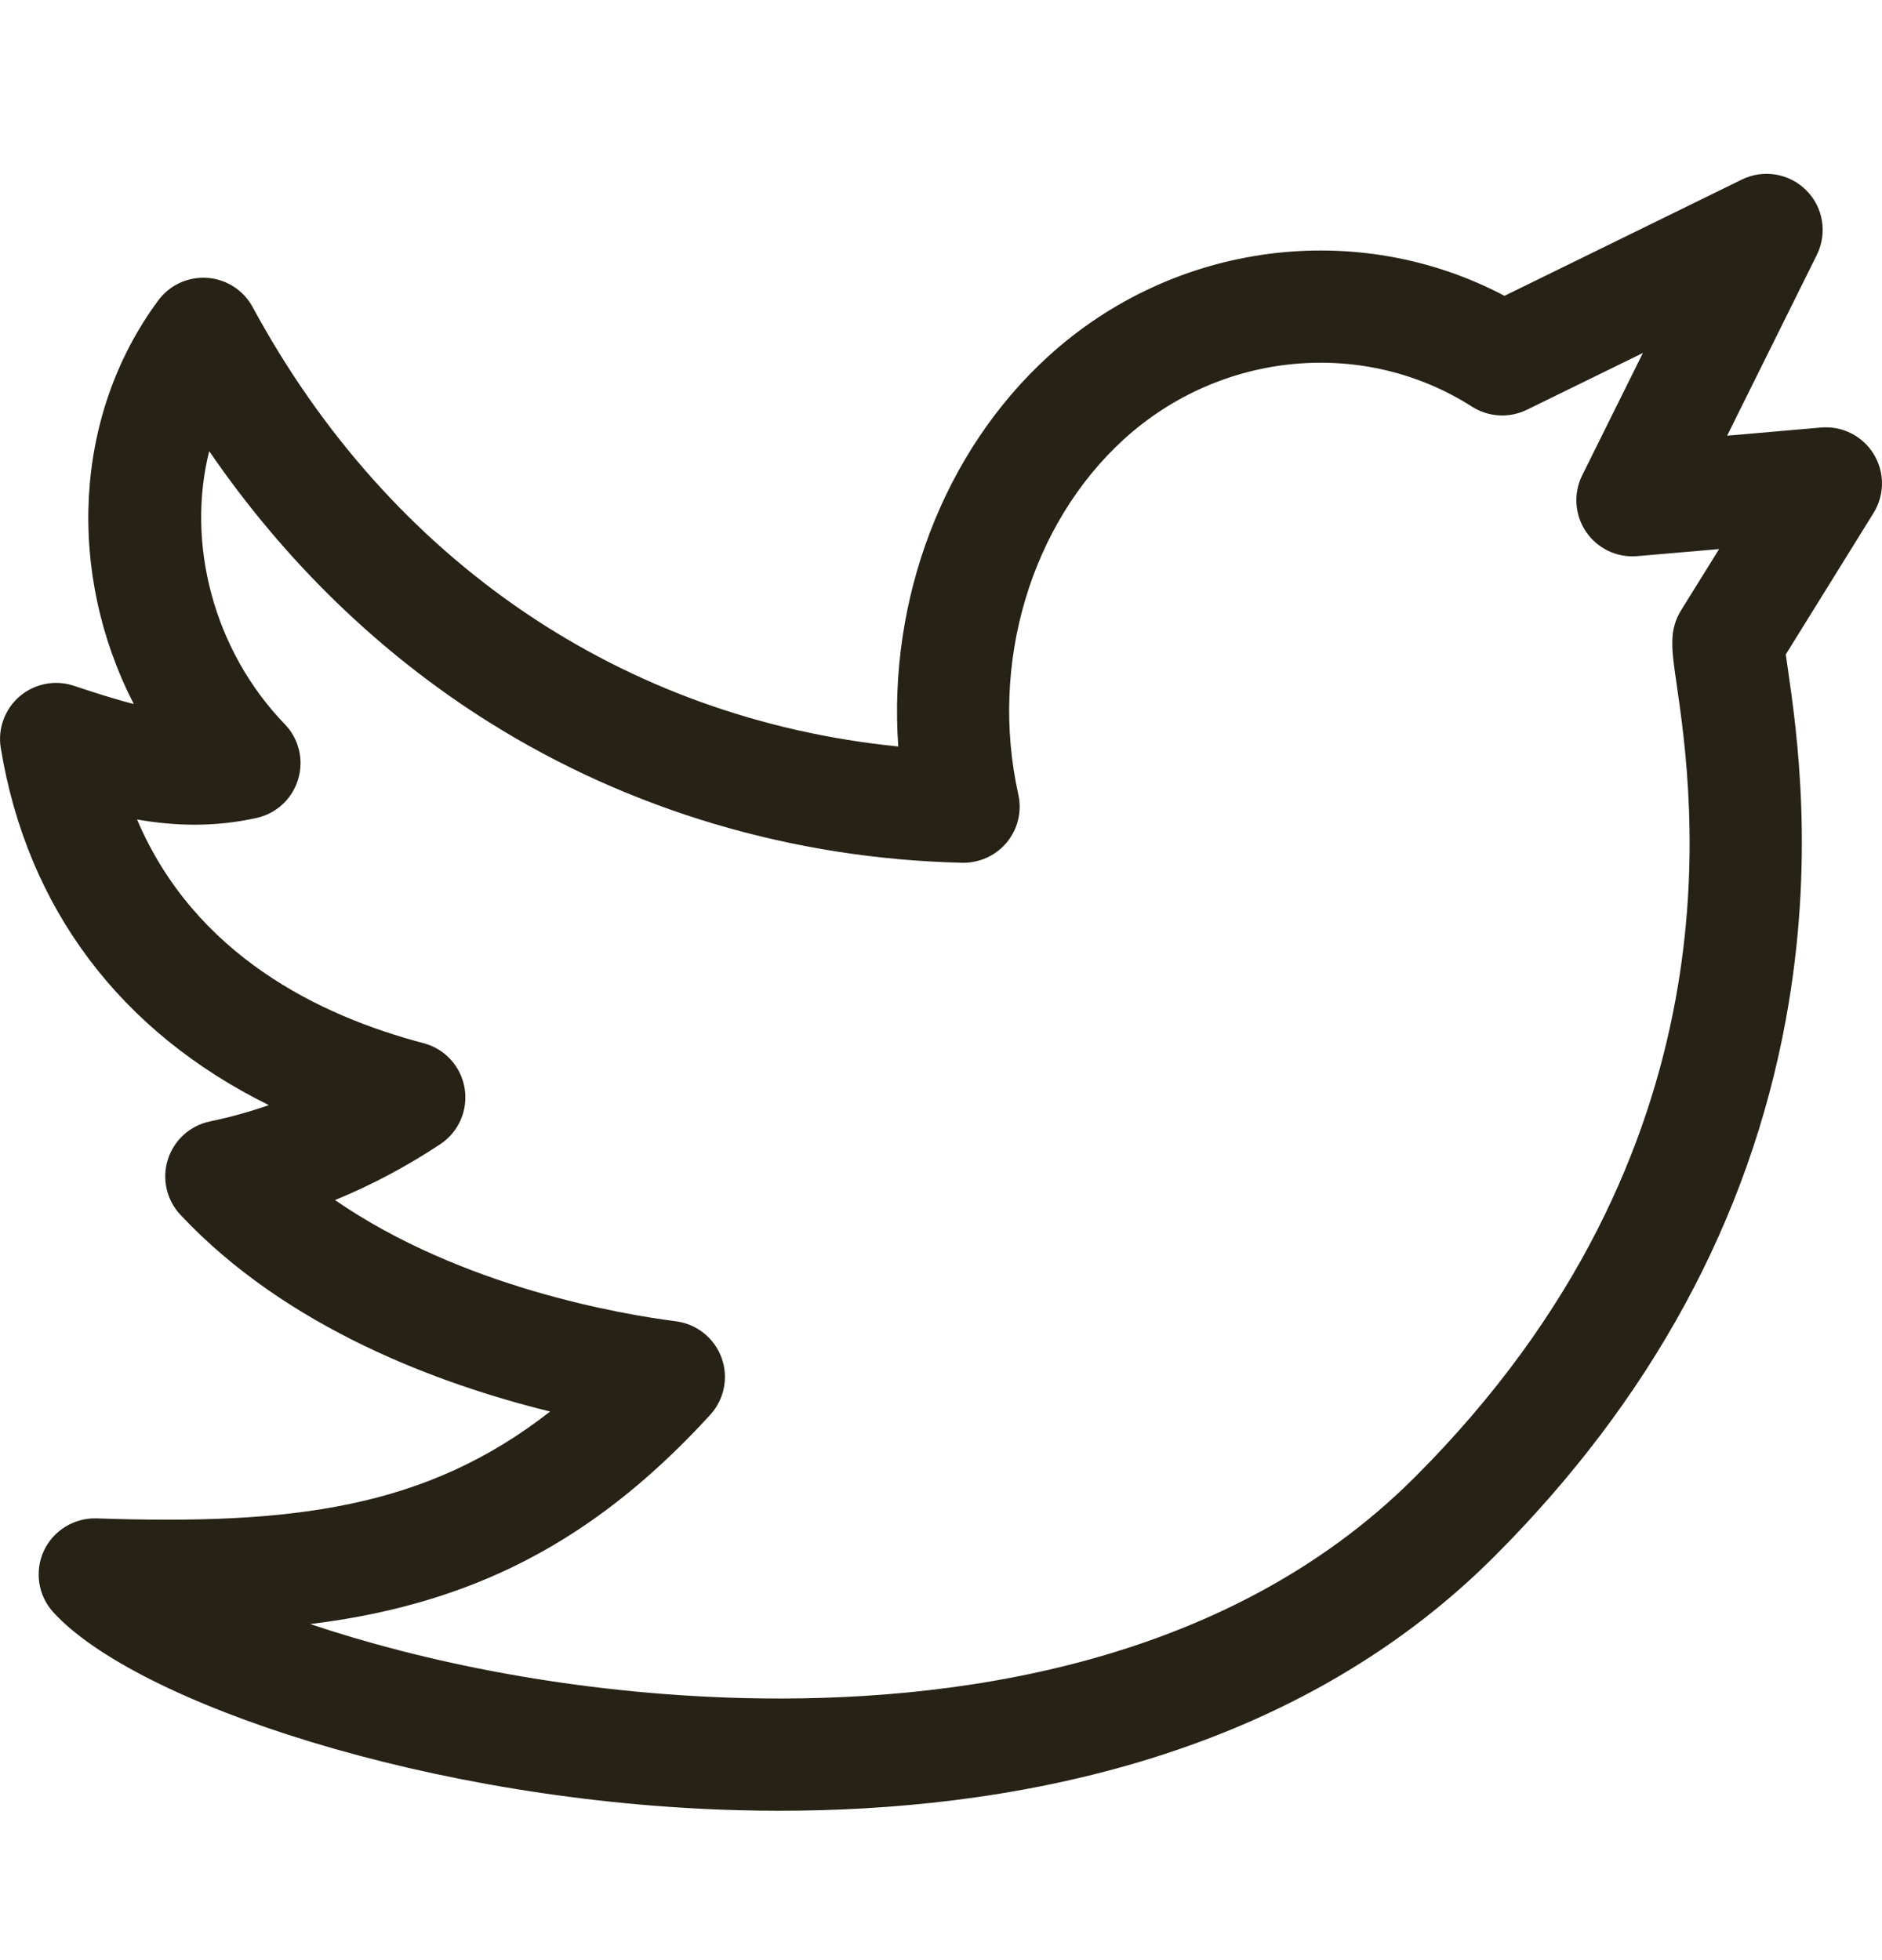 <svg width="24" height="25" viewBox="0 0 24 25" fill="none" xmlns="http://www.w3.org/2000/svg">
<path d="M23.894 5.791C23.752 5.56 23.492 5.429 23.222 5.453L22.025 5.557L23.169 3.251C23.305 2.976 23.252 2.645 23.035 2.428C22.819 2.211 22.489 2.155 22.213 2.29L19.186 3.773C17.315 2.785 14.979 3.078 13.37 4.543C12.028 5.766 11.323 7.646 11.455 9.521C7.947 9.169 4.978 7.161 3.222 3.917C3.106 3.702 2.887 3.561 2.643 3.544C2.399 3.527 2.163 3.635 2.018 3.832C0.929 5.303 0.852 7.32 1.706 8.979C1.471 8.92 1.22 8.839 0.943 8.747C0.705 8.667 0.442 8.718 0.251 8.881C0.061 9.044 -0.031 9.294 0.01 9.542C0.347 11.59 1.542 13.164 3.428 14.095C3.182 14.181 2.932 14.25 2.677 14.303C2.424 14.356 2.219 14.541 2.141 14.788C2.062 15.035 2.124 15.304 2.3 15.493C3.659 16.945 5.621 17.66 7.015 18.003C5.43 19.244 3.719 19.451 1.233 19.366C0.946 19.357 0.68 19.52 0.559 19.78C0.439 20.041 0.485 20.349 0.679 20.562C1.715 21.705 5.491 22.993 9.46 23.089C9.617 23.093 9.777 23.095 9.94 23.095C12.727 23.095 16.41 22.498 19.054 19.854C21.055 17.853 22.306 15.55 22.773 13.008C23.151 10.955 22.912 9.311 22.798 8.521C22.789 8.463 22.78 8.401 22.773 8.347L23.892 6.543C24.035 6.313 24.036 6.022 23.894 5.791ZM21.381 8.726C21.593 10.19 22.24 14.644 18.041 18.842C15.601 21.282 12.047 21.72 9.494 21.658C7.317 21.605 5.369 21.189 3.957 20.714C4.53 20.643 5.041 20.535 5.523 20.385C6.852 19.972 7.975 19.228 9.057 18.045C9.237 17.848 9.293 17.567 9.201 17.316C9.109 17.065 8.885 16.887 8.62 16.852C7.937 16.765 5.887 16.42 4.272 15.306C4.737 15.116 5.186 14.877 5.615 14.593C5.85 14.437 5.971 14.158 5.925 13.88C5.879 13.601 5.673 13.376 5.401 13.305C4.079 12.958 2.484 12.183 1.748 10.452C2.218 10.534 2.729 10.554 3.273 10.432C3.526 10.376 3.728 10.187 3.802 9.939C3.877 9.691 3.812 9.423 3.632 9.237C2.717 8.289 2.374 6.923 2.668 5.754C3.63 7.159 4.848 8.342 6.244 9.216C8.029 10.335 10.113 10.953 12.27 11.004C12.49 11.008 12.7 10.913 12.84 10.743C12.98 10.573 13.034 10.348 12.986 10.133C12.615 8.464 13.144 6.686 14.334 5.601C15.569 4.477 17.394 4.306 18.772 5.187C18.982 5.321 19.248 5.336 19.472 5.226L20.951 4.502L20.177 6.062C20.062 6.294 20.081 6.57 20.227 6.784C20.372 6.997 20.622 7.116 20.88 7.093L21.923 7.003L21.442 7.777C21.281 8.036 21.314 8.267 21.381 8.726Z" fill="#272216"/>
</svg>
